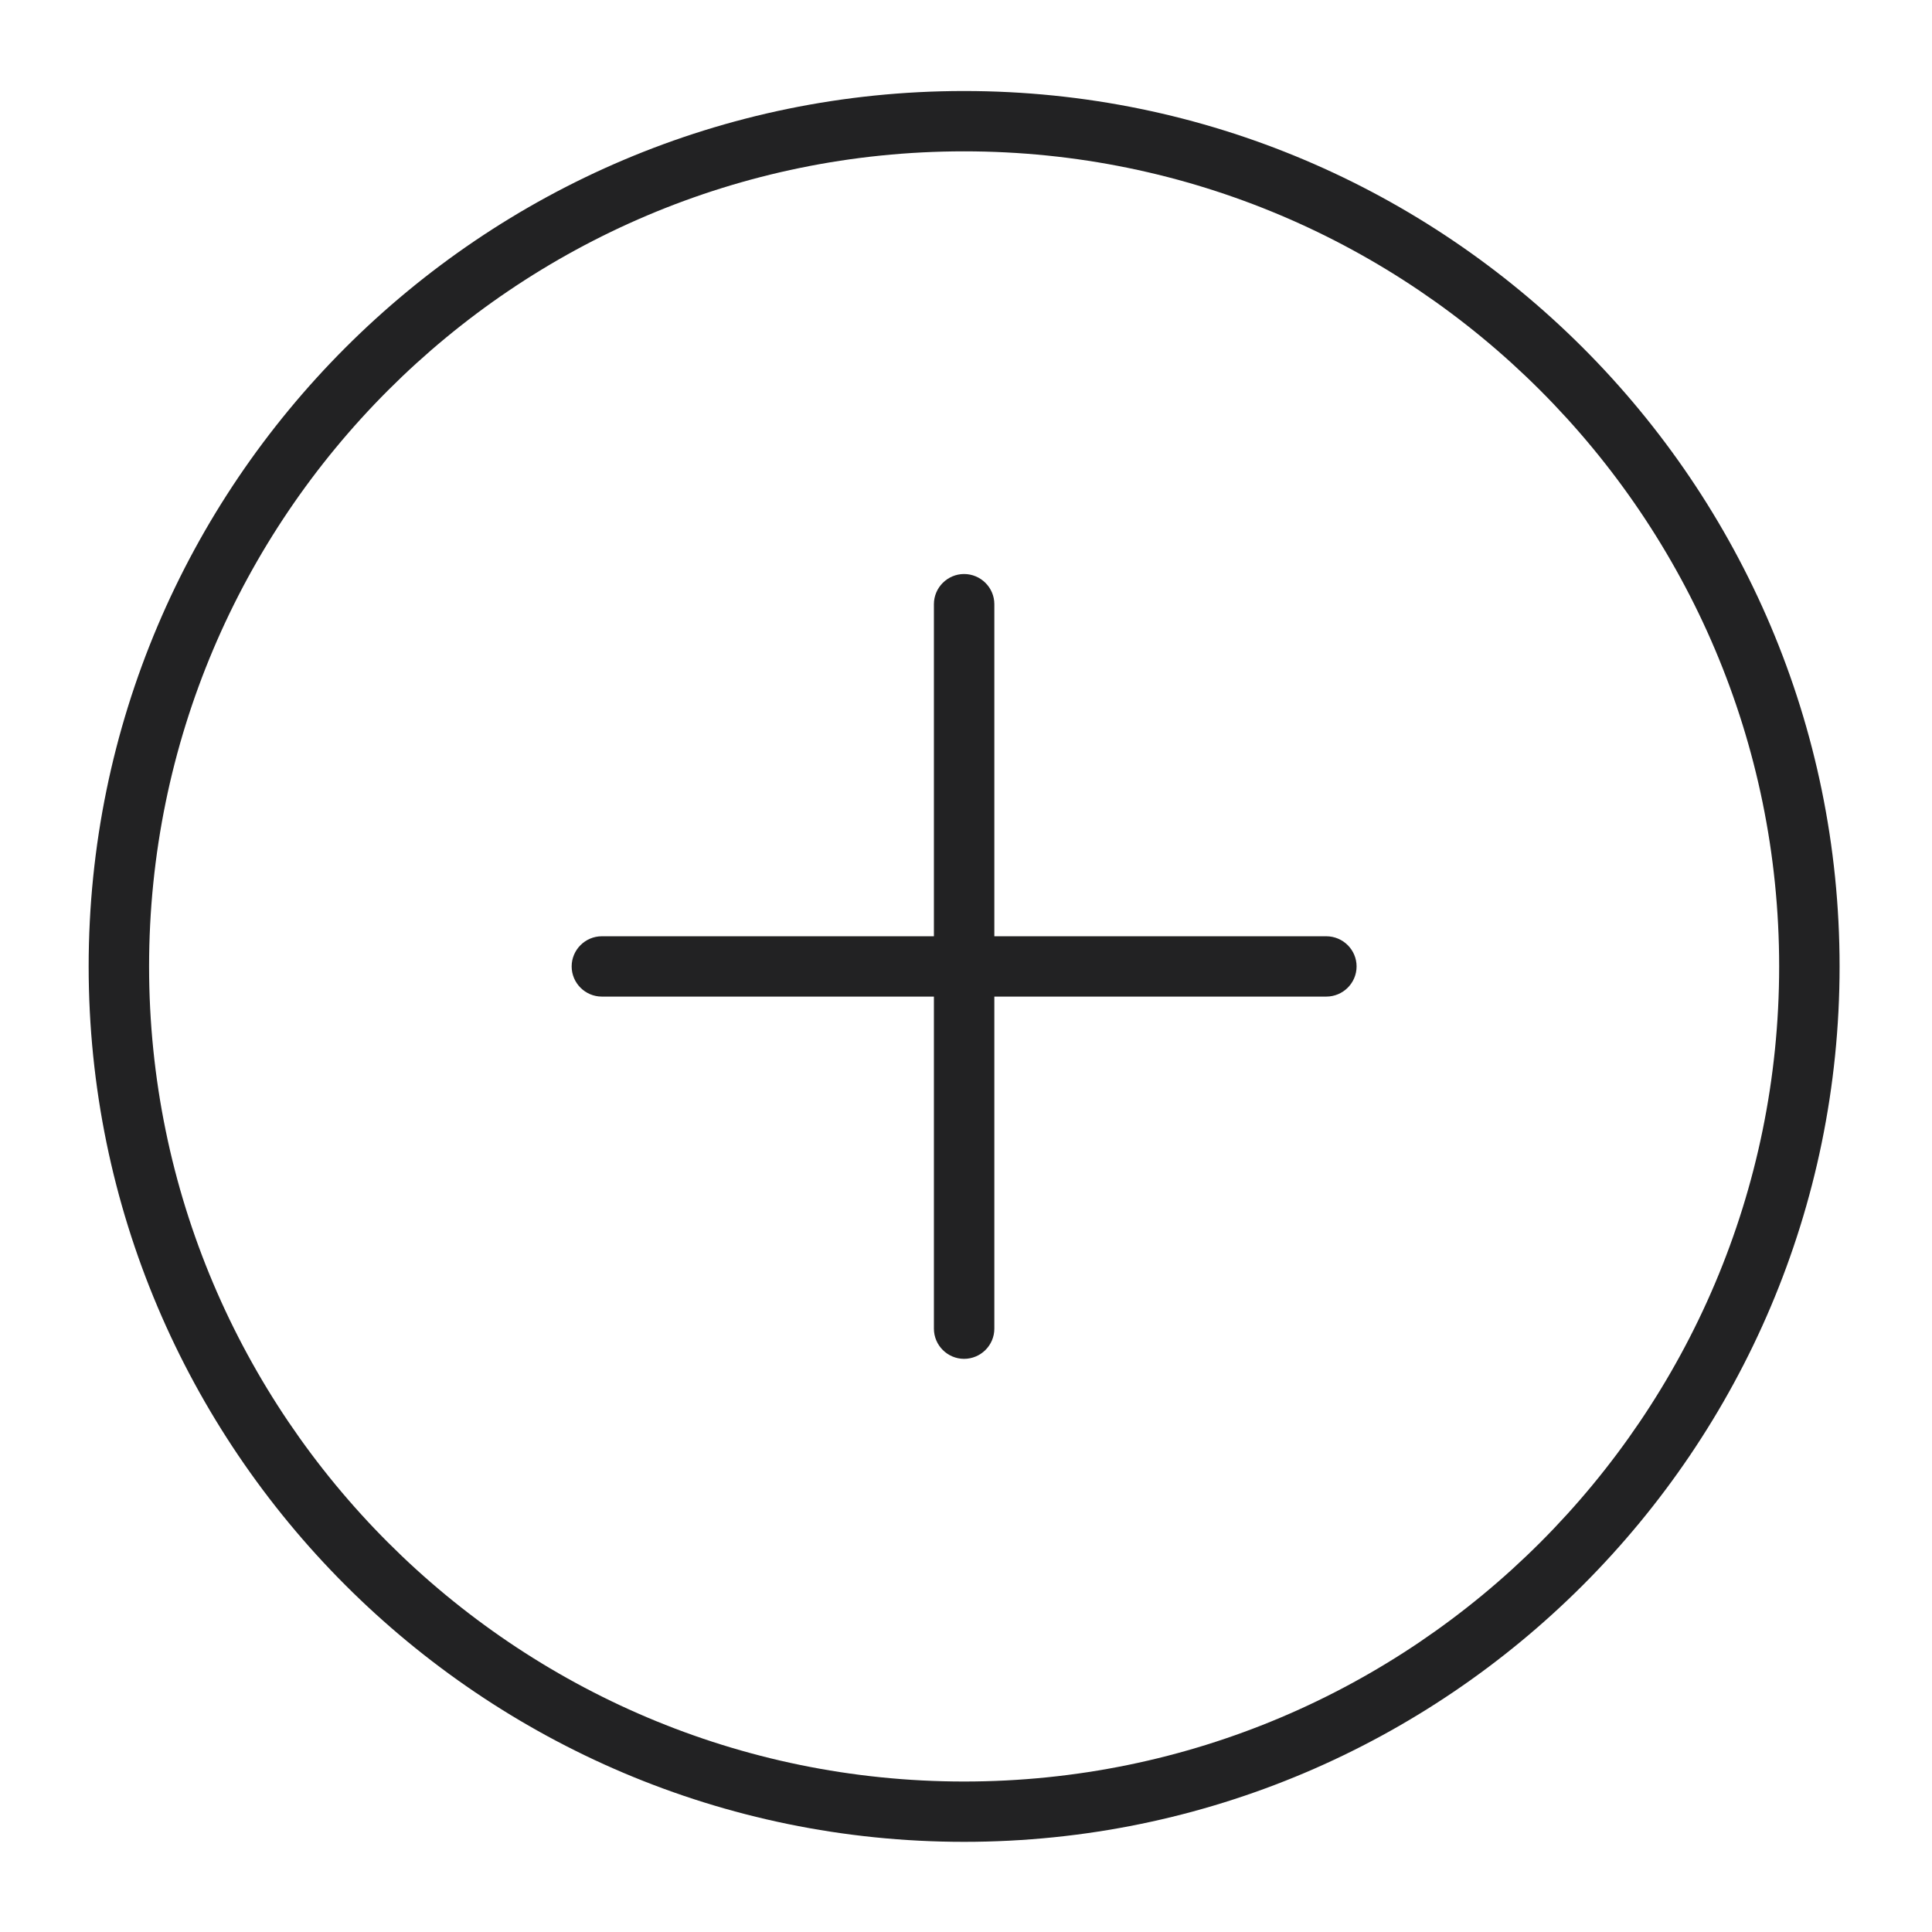 <svg width="18" height="18" viewBox="0 0 18 18" fill="none" xmlns="http://www.w3.org/2000/svg">
<g id="fi_18983797" clip-path="url(#clip0_1057_4359)">
<g id="Group">
<path id="Vector" d="M8.982 17.16C13.48 17.16 17.139 13.501 17.139 9.004C17.139 4.507 13.48 0.848 8.982 0.848C4.485 0.848 0.826 4.507 0.826 9.004C0.826 13.501 4.485 17.16 8.982 17.16ZM8.982 1.41C13.17 1.41 16.576 4.816 16.576 9.004C16.576 13.192 13.17 16.598 8.982 16.598C4.795 16.598 1.389 13.192 1.389 9.004C1.389 4.816 4.795 1.41 8.982 1.41Z" fill="#222223"/>
<path id="Vector_2" d="M5.607 9.285H8.701V12.379C8.701 12.534 8.828 12.66 8.982 12.66C9.137 12.66 9.264 12.534 9.264 12.379V9.285H12.357C12.512 9.285 12.639 9.159 12.639 9.004C12.639 8.849 12.512 8.723 12.357 8.723H9.264V5.629C9.264 5.474 9.137 5.348 8.982 5.348C8.828 5.348 8.701 5.474 8.701 5.629V8.723H5.607C5.453 8.723 5.326 8.849 5.326 9.004C5.326 9.159 5.453 9.285 5.607 9.285Z" fill="#222223"/>
</g>
</g>
<defs>
<clipPath id="clip0_1057_4359">
<rect width="18" height="18" fill="white"/>
</clipPath>
</defs>
</svg>
